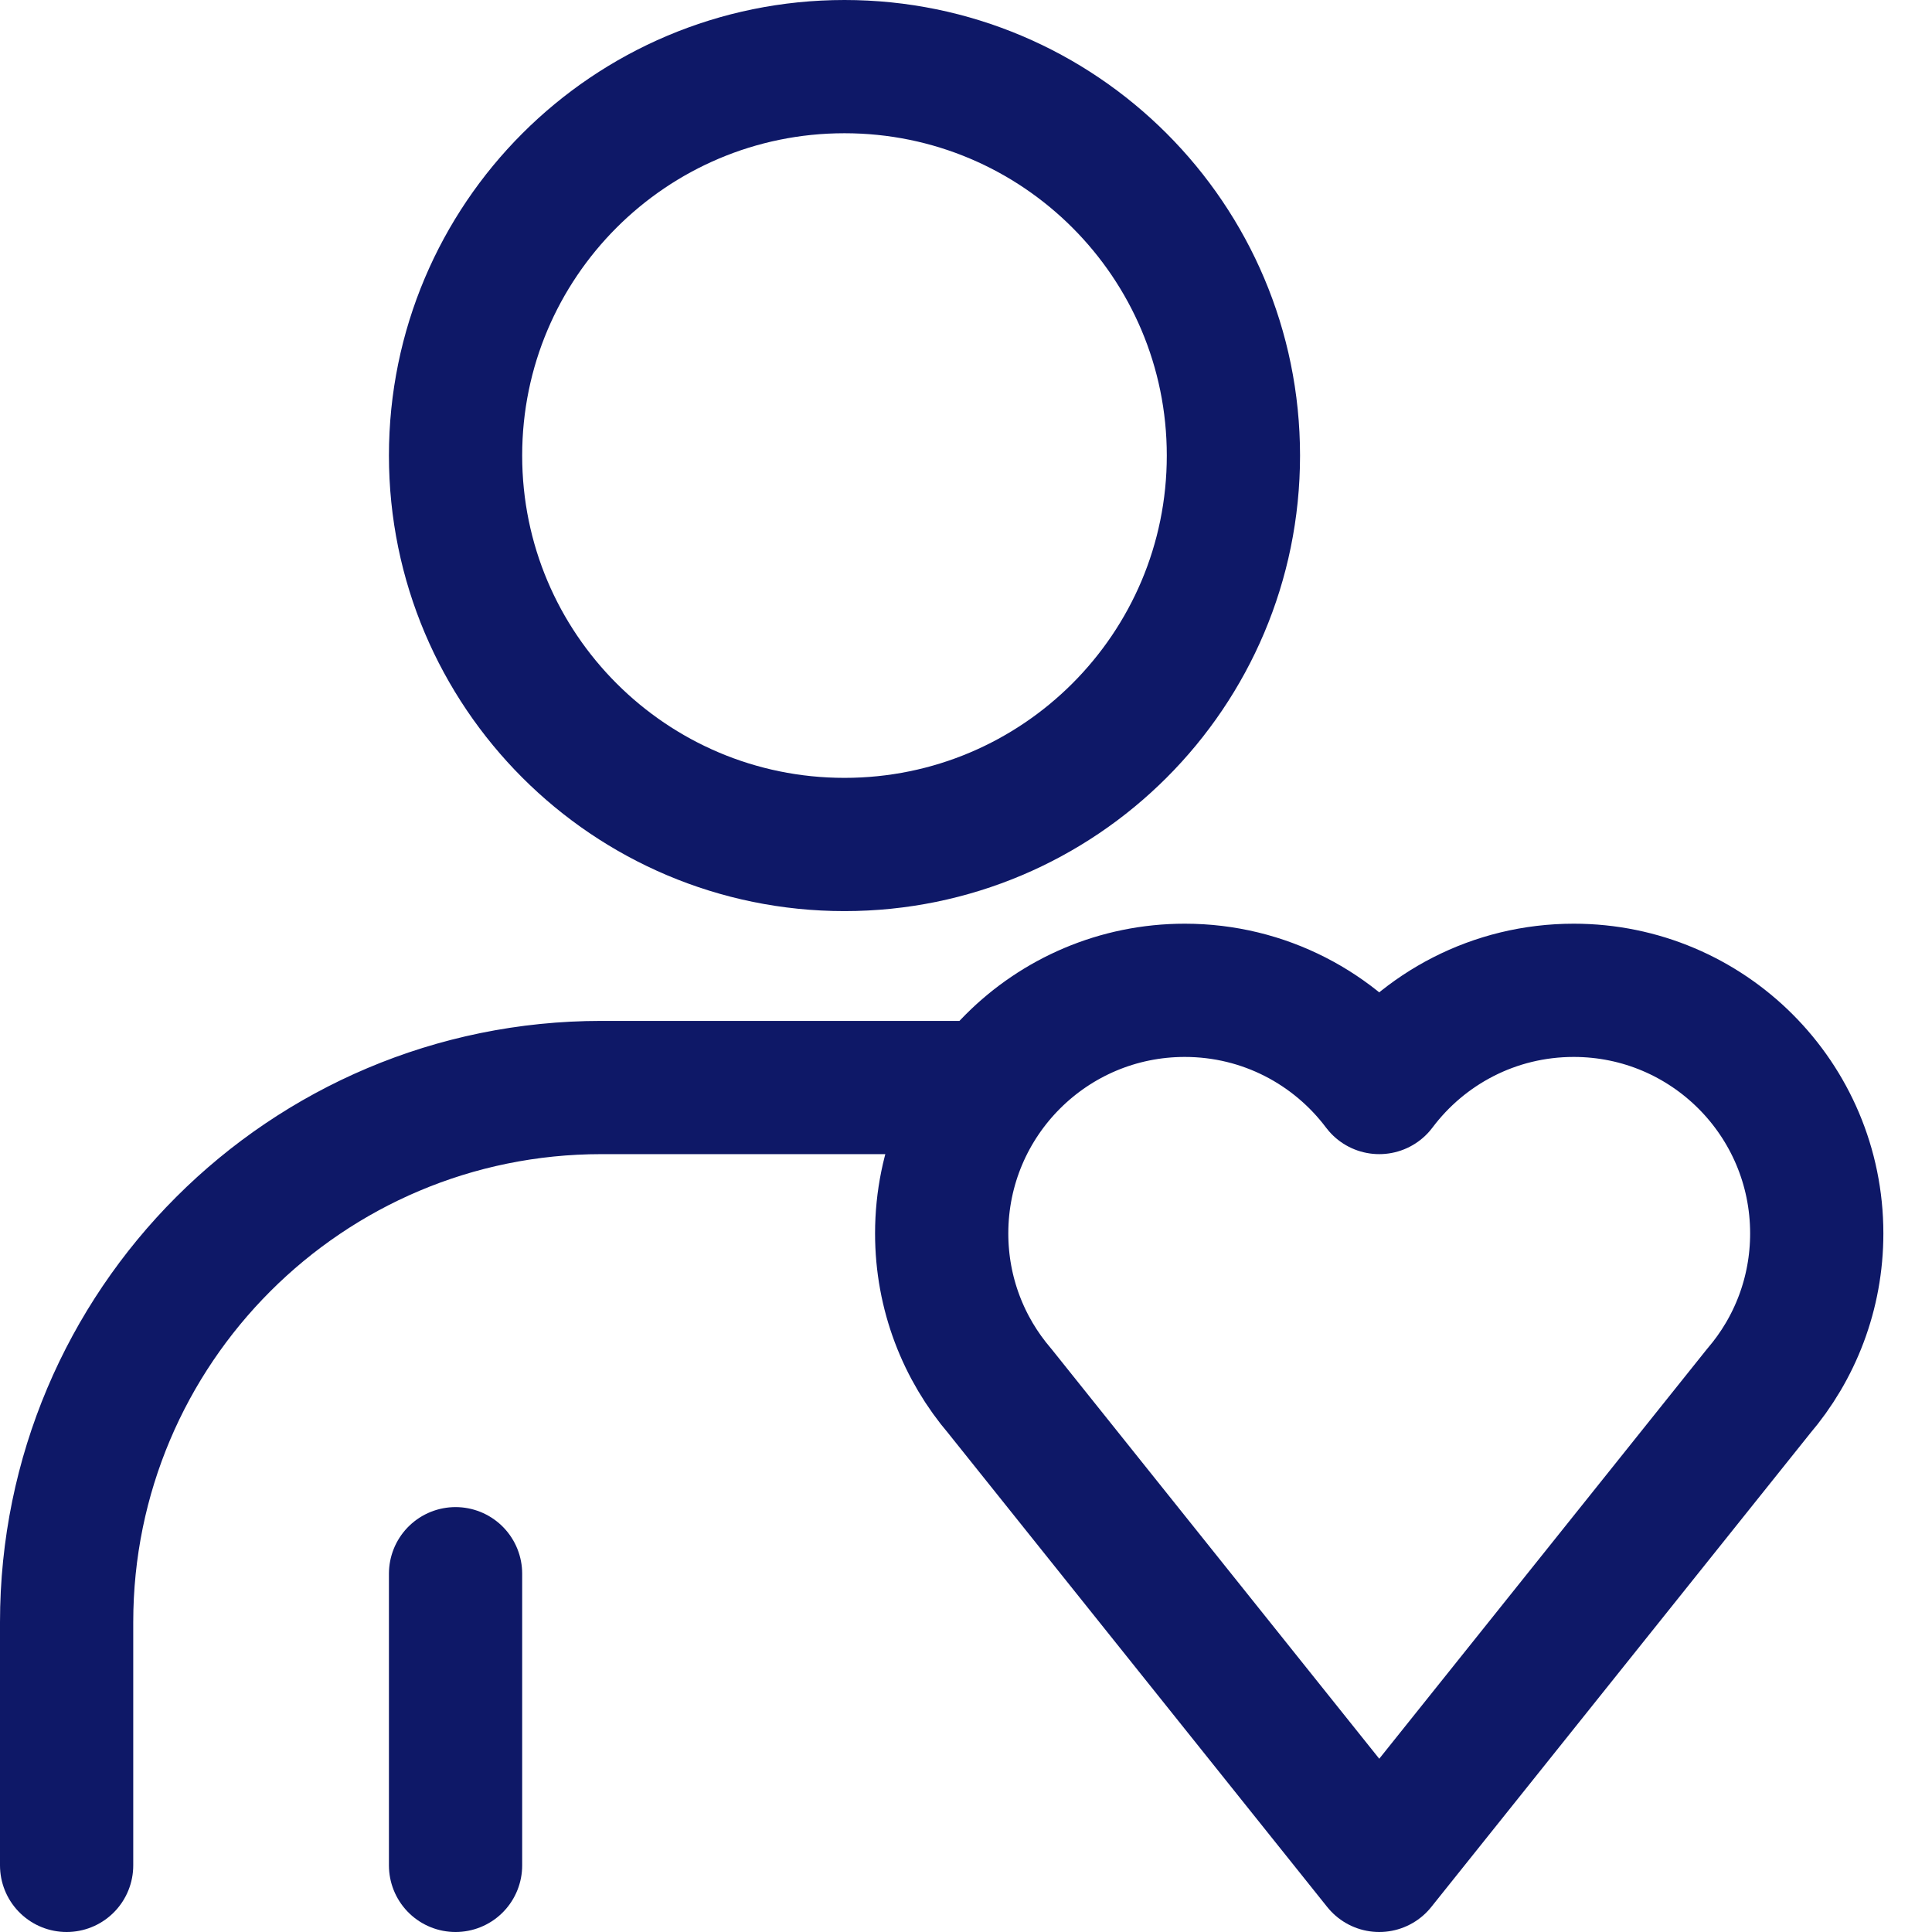 <svg width="29" height="29" viewBox="0 0 29 29" fill="none" xmlns="http://www.w3.org/2000/svg">
<path d="M1 28V24.351C1 19.918 4.594 16.324 9.027 16.324H14.865M6.838 28V23.622M18.514 6.838C18.514 10.062 15.9 12.676 12.676 12.676C9.452 12.676 6.838 10.062 6.838 6.838C6.838 3.614 9.452 1 12.676 1C15.9 1 18.514 3.614 18.514 6.838ZM20.703 16.324C20.037 15.438 18.977 14.865 17.784 14.865C15.769 14.865 14.135 16.498 14.135 18.514C14.135 19.418 14.464 20.245 15.009 20.882L20.703 28L26.397 20.882C26.942 20.245 27.27 19.418 27.27 18.514C27.27 16.498 25.637 14.865 23.622 14.865C22.428 14.865 21.368 15.438 20.703 16.324Z" stroke="#0E1867" stroke-width="2" stroke-linecap="round" stroke-linejoin="round"/>
</svg>
